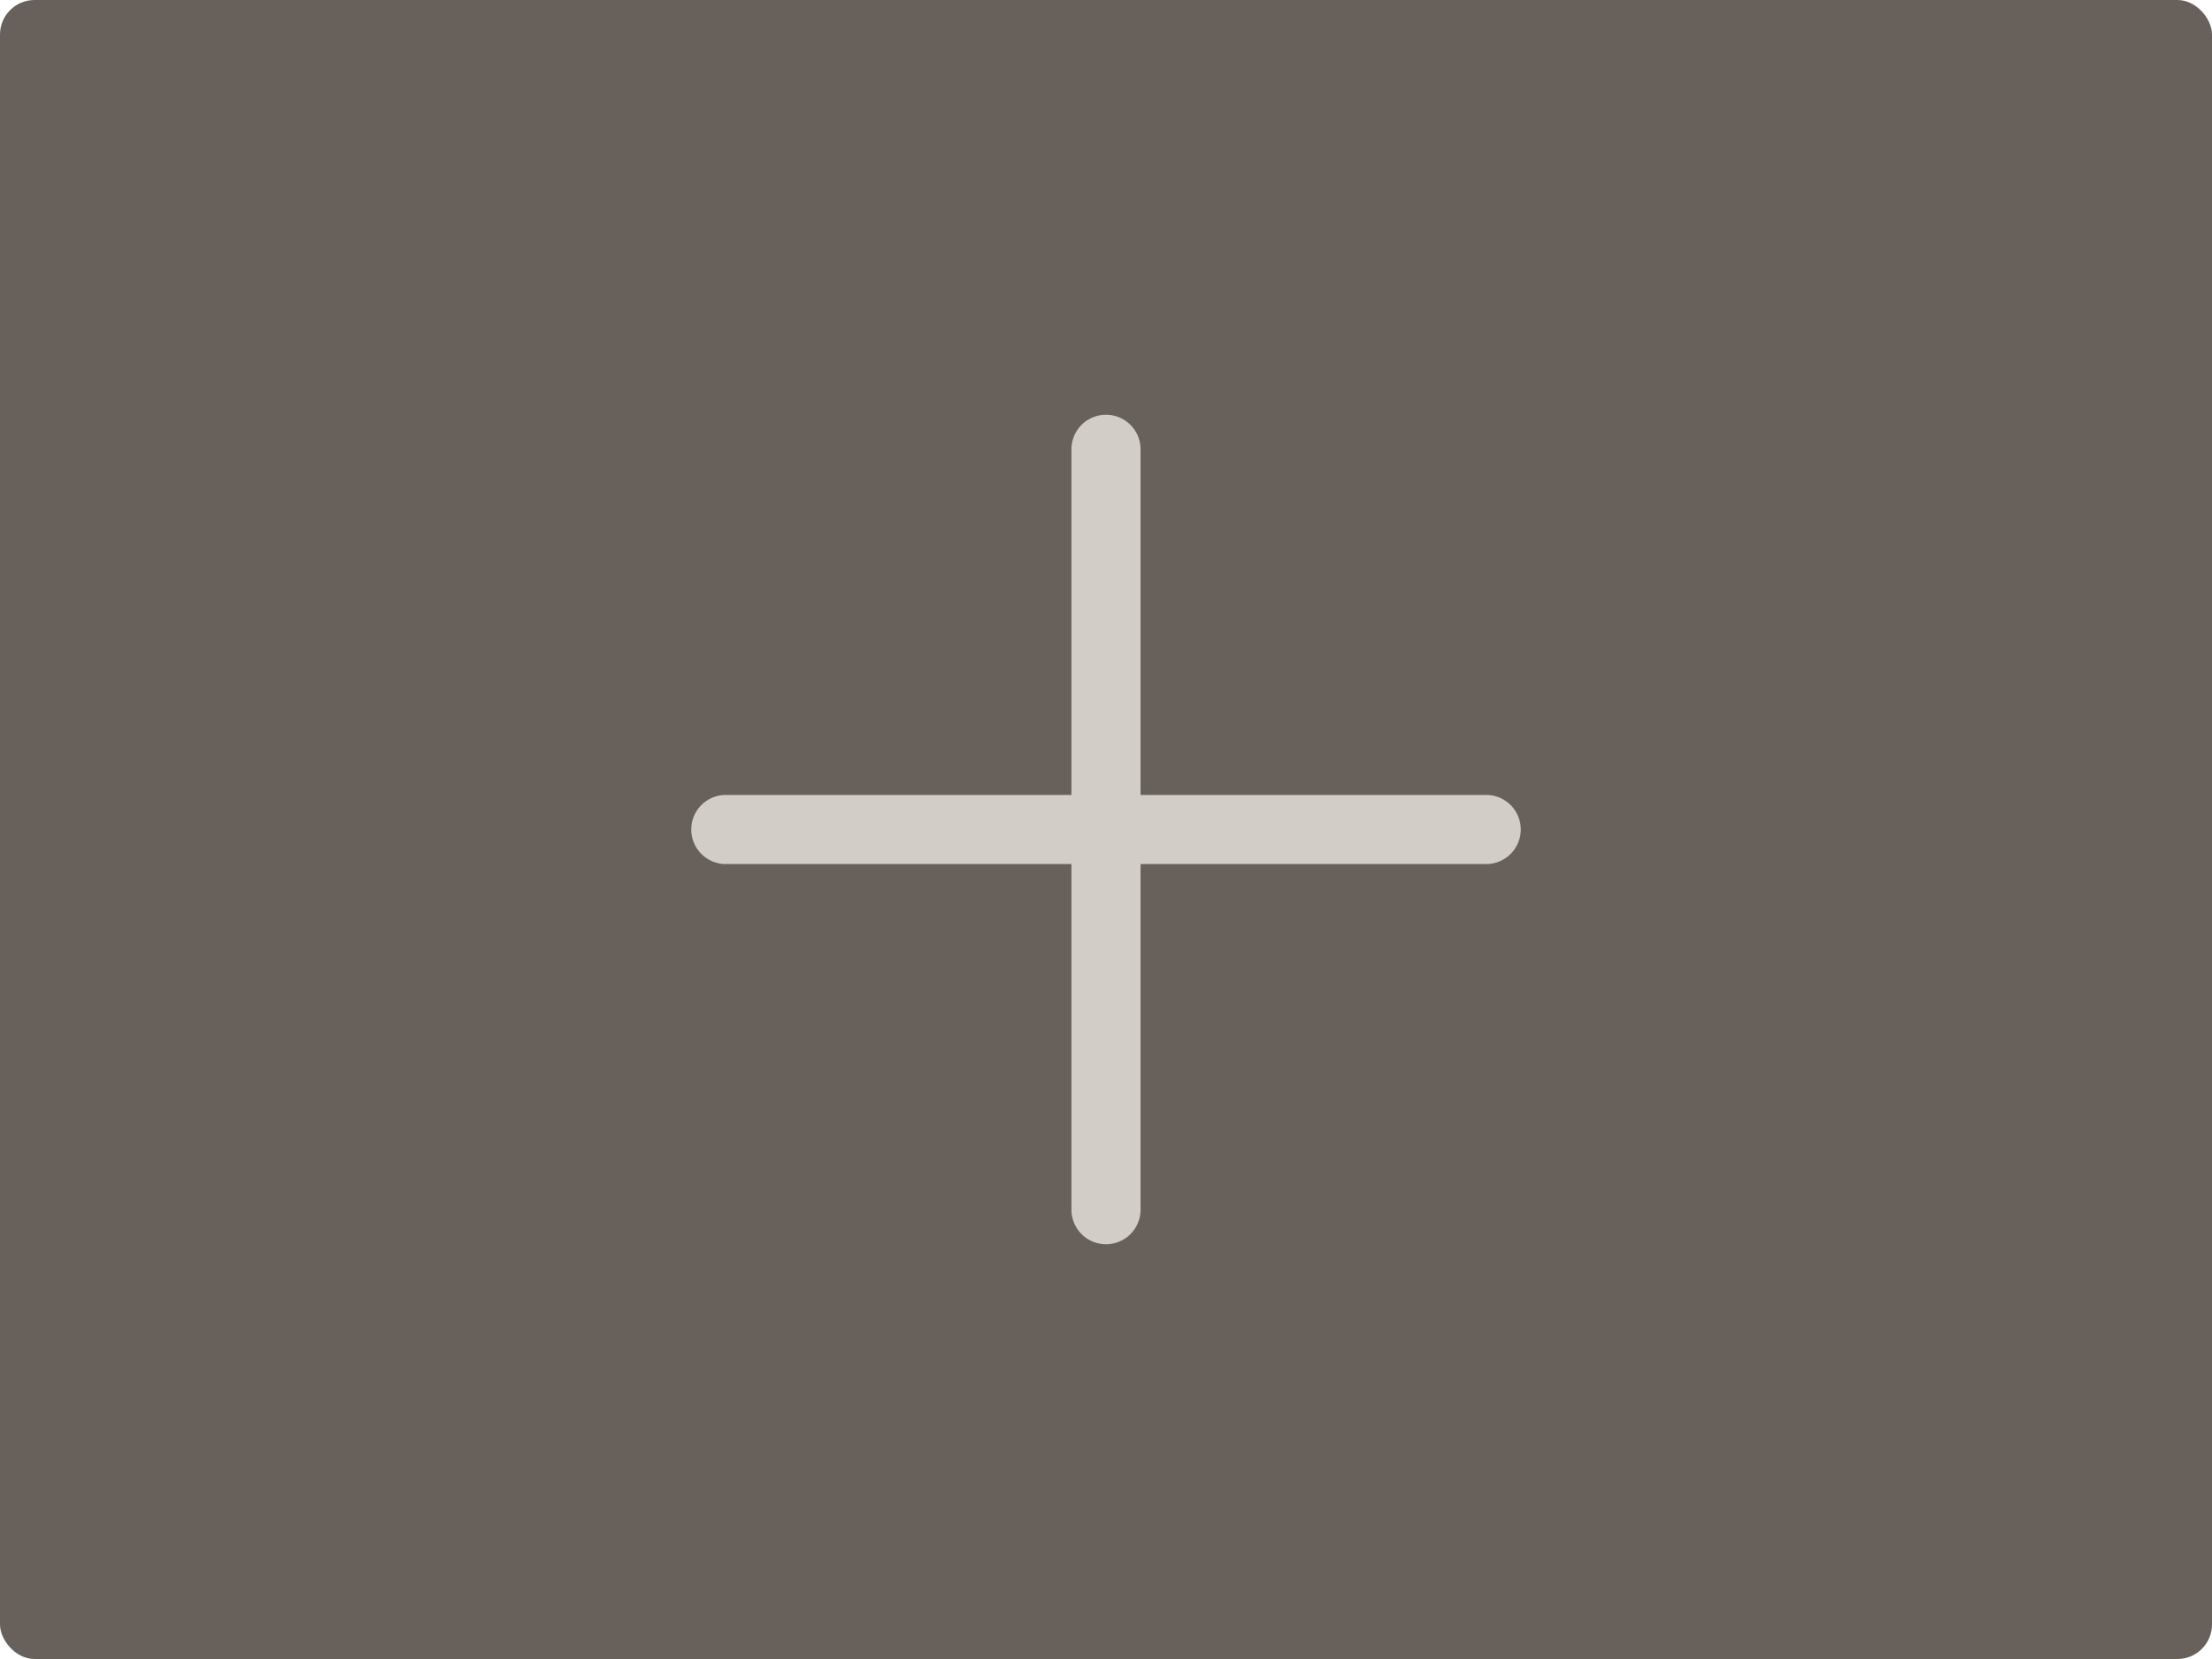 <svg viewBox="0 0 64 48" xmlns="http://www.w3.org/2000/svg"><rect fill="#67605B" height="48" rx="1" width="64"/><path d="M43 23H33V13a1 1 0 0 0-2 0v10H21a1 1 0 0 0 0 2h10v10a1 1 0 0 0 2 0V25h10a1 1 0 0 0 0-2z" fill="#D2CDC7"/></svg>